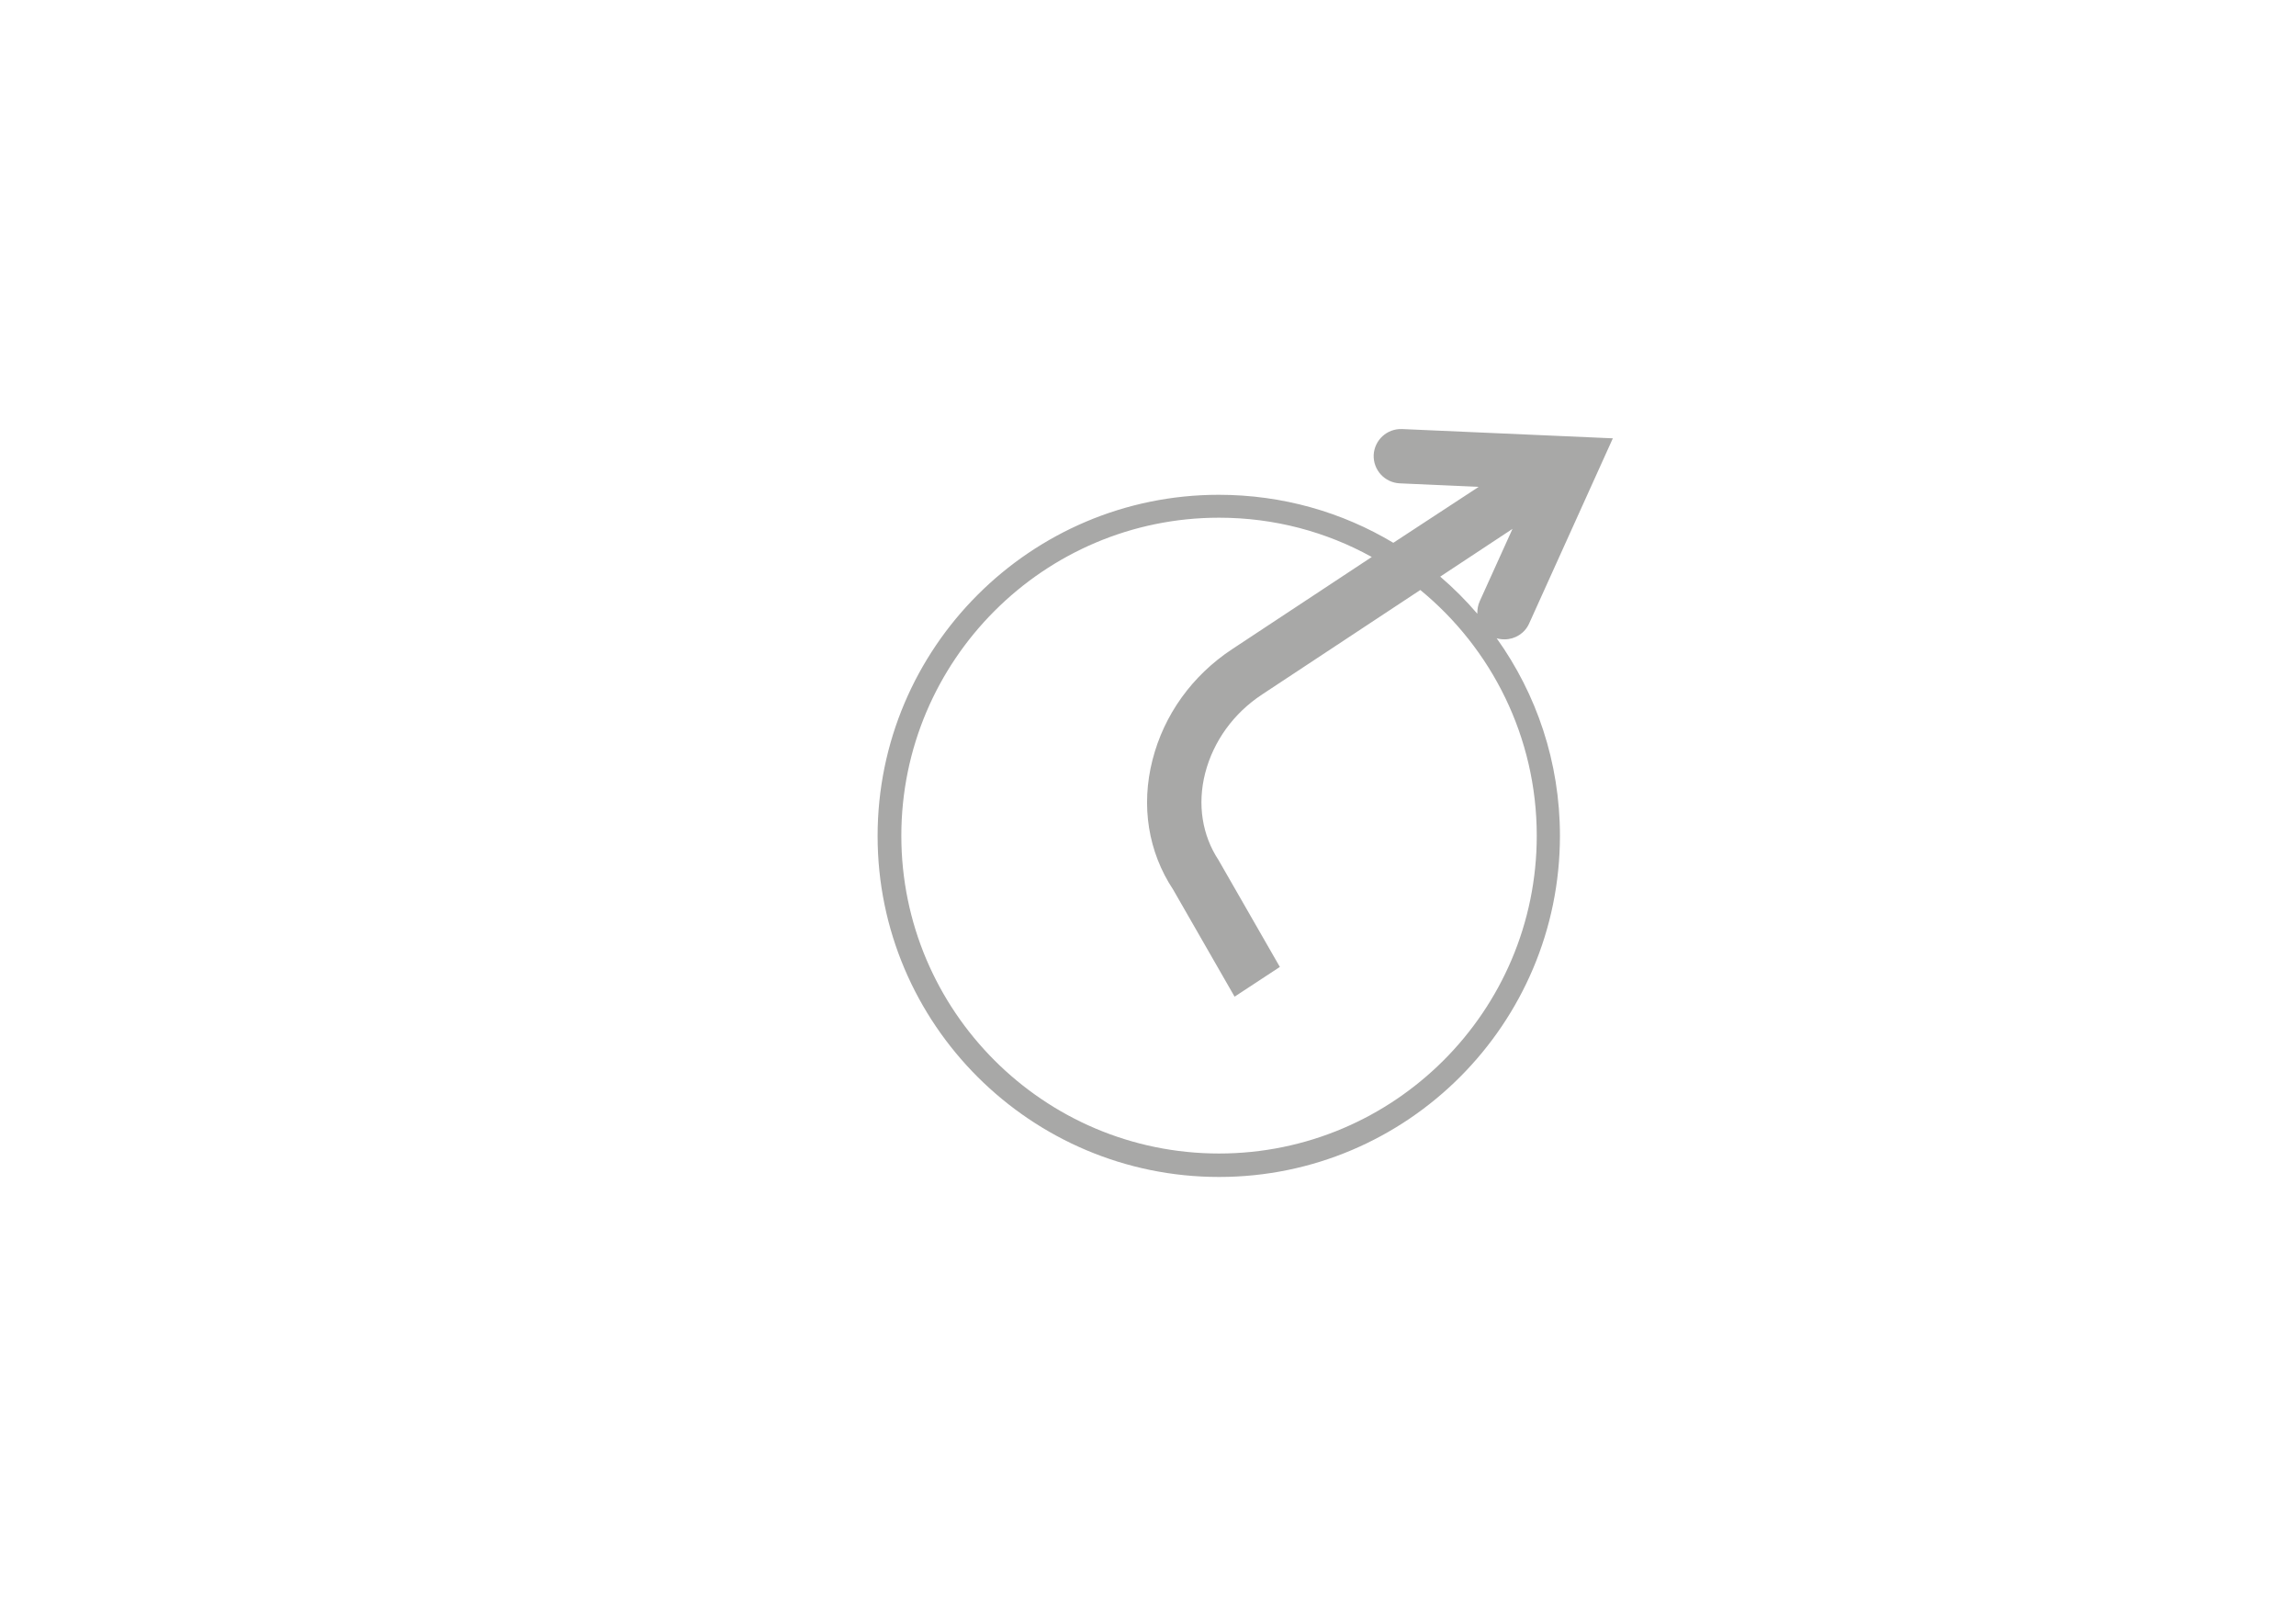 <?xml version="1.0" encoding="utf-8"?>
<!-- Generator: Adobe Illustrator 27.0.0, SVG Export Plug-In . SVG Version: 6.00 Build 0)  -->
<svg version="1.1" id="Ebene_1" xmlns="http://www.w3.org/2000/svg" xmlns:xlink="http://www.w3.org/1999/xlink" x="0px" y="0px"
	 viewBox="0 0 841.9 595.3" style="enable-background:new 0 0 841.9 595.3;" xml:space="preserve">
<style type="text/css">
	.st0{display:none;}
	.st1{fill:#A8A8A7;}
</style>
<g id="Hilfslinien" class="st0">
</g>
<path class="st1" d="M551.7,234.4c3.8,0,7.4-2.2,9-5.8l30.7-67.9l-77.3-3.4c-5.5-0.2-10.1,4-10.4,9.5c-0.2,5.5,4,10.1,9.5,10.4
	l29,1.3L510.9,199c-18.7-11.2-40.6-17.6-64-17.6c-69,0-125.1,56.1-125.1,125.1S378,431.5,447,431.5s125-56.1,125-125.1
	c0-27-8.6-52-23.2-72.4C549.8,234.3,550.7,234.4,551.7,234.4z M554.6,193.9l-12,26.5c-0.7,1.5-0.9,3-0.9,4.6
	c-4.2-4.9-8.7-9.4-13.6-13.6L554.6,193.9z M447,422.9c-64.3,0-116.5-52.3-116.5-116.5S382.7,189.8,447,189.8
	c20.3,0,39.4,5.2,56,14.4L451.8,238c-14.7,9.7-25,24.1-29.2,40.6c-4.3,16.8-1.6,33.7,7.6,47.6l22.5,39.2l16.6-10.9l-22.5-39.2
	c-6-9.1-7.8-20.4-4.9-31.8c3-11.7,10.4-22,20.9-28.9l58-38.3c26.1,21.4,42.7,53.9,42.7,90.1C563.5,370.7,511.2,422.9,447,422.9z"/>
</svg>
